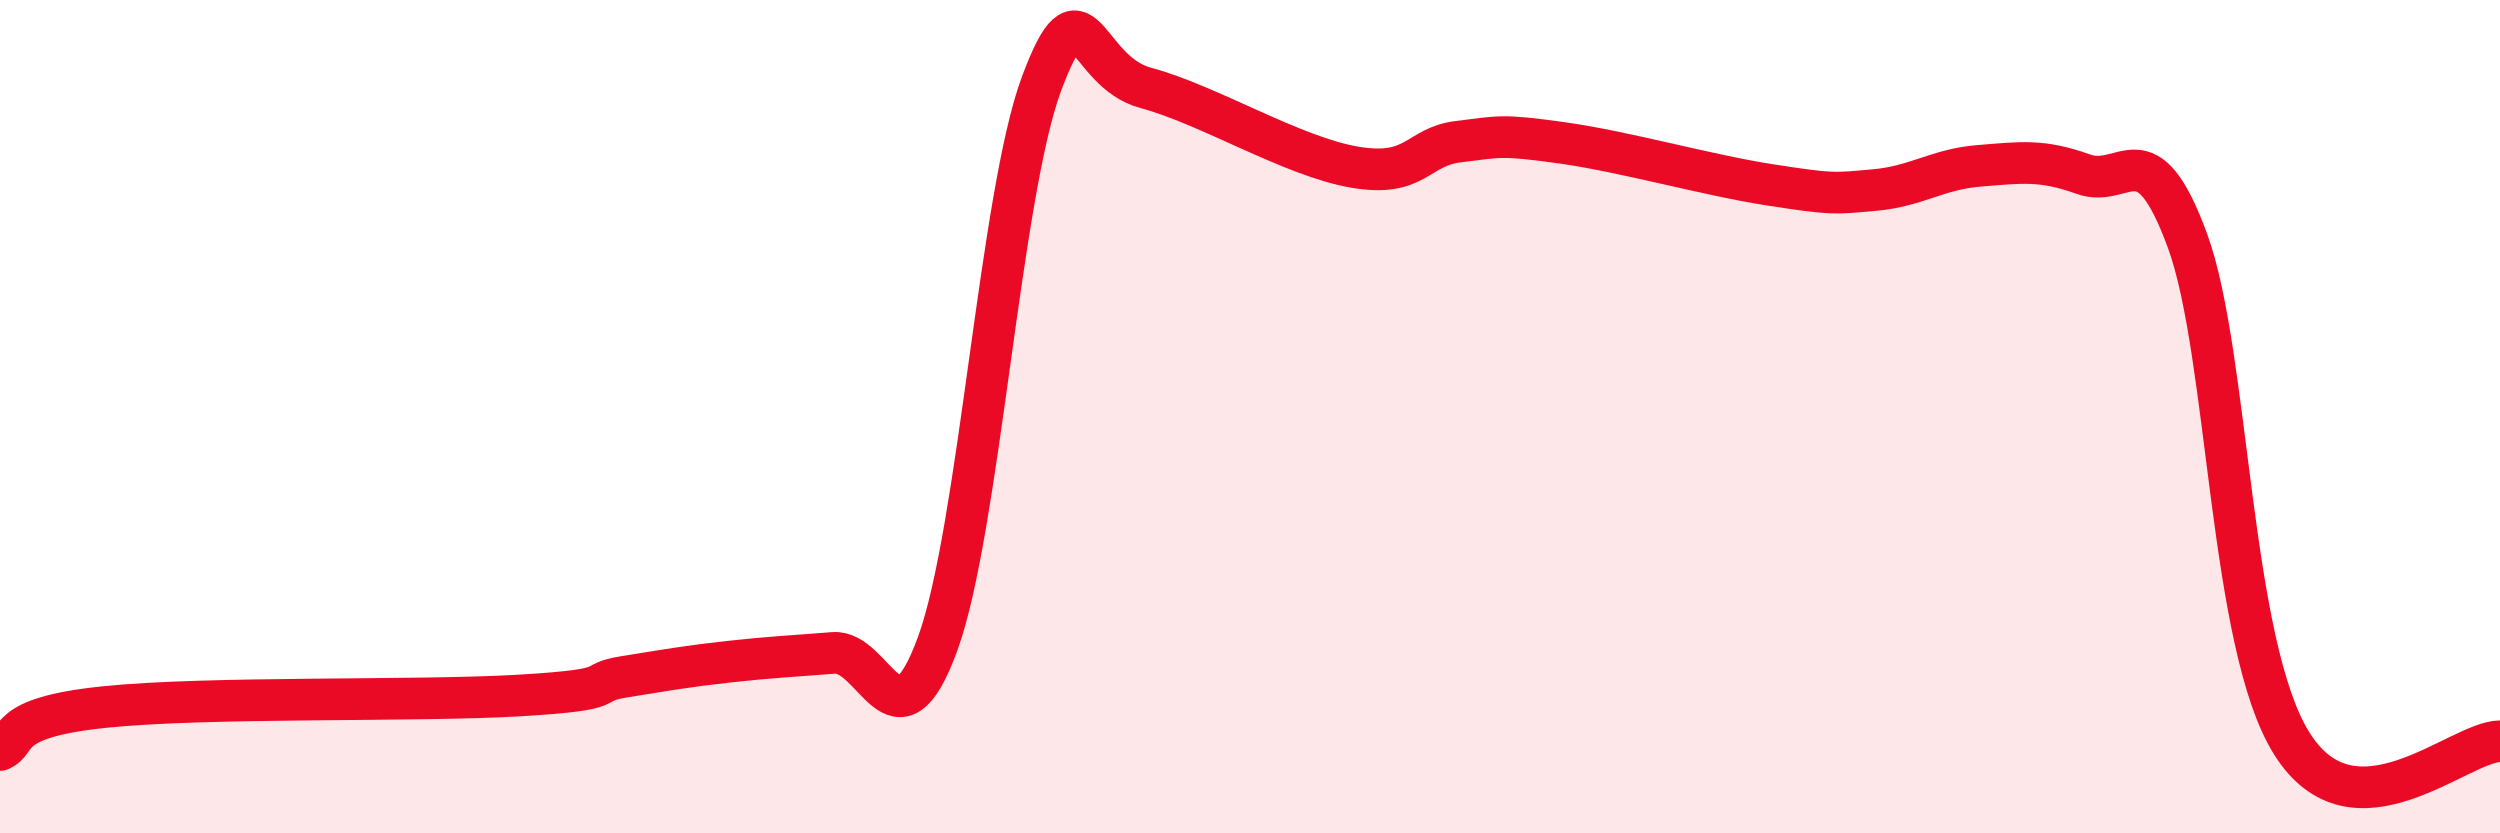 
    <svg width="60" height="20" viewBox="0 0 60 20" xmlns="http://www.w3.org/2000/svg">
      <path
        d="M 0,18 C 0.5,17.79 0,17.23 2.5,16.97 C 5,16.71 10,16.84 12.5,16.69 C 15,16.54 14,16.4 15,16.24 C 16,16.08 16.5,15.99 17.5,15.88 C 18.5,15.77 19,15.75 20,15.67 C 21,15.59 21.5,18.19 22.5,15.46 C 23.5,12.73 24,4.67 25,2 C 26,-0.67 26,1.71 27.5,2.11 C 29,2.51 31,3.75 32.5,4.01 C 34,4.27 34,3.52 35,3.4 C 36,3.28 36,3.22 37.5,3.43 C 39,3.64 41,4.21 42.5,4.44 C 44,4.67 44,4.65 45,4.56 C 46,4.47 46.5,4.06 47.5,3.98 C 48.5,3.9 49,3.82 50,4.18 C 51,4.54 51.5,3.05 52.5,5.78 C 53.5,8.51 53.5,15.44 55,17.84 C 56.5,20.24 59,17.8 60,17.79L60 20L0 20Z"
        fill="#EB0A25"
        opacity="0.1"
        stroke-linecap="round"
        stroke-linejoin="round"
      />
      <path
        d="M 0,18 C 0.5,17.79 0,17.23 2.5,16.97 C 5,16.71 10,16.84 12.5,16.69 C 15,16.54 14,16.4 15,16.24 C 16,16.08 16.5,15.99 17.5,15.88 C 18.5,15.77 19,15.75 20,15.67 C 21,15.59 21.5,18.19 22.5,15.46 C 23.5,12.73 24,4.67 25,2 C 26,-0.67 26,1.71 27.5,2.11 C 29,2.51 31,3.75 32.5,4.01 C 34,4.27 34,3.52 35,3.4 C 36,3.28 36,3.22 37.5,3.43 C 39,3.64 41,4.21 42.5,4.44 C 44,4.67 44,4.65 45,4.56 C 46,4.47 46.5,4.06 47.5,3.98 C 48.5,3.9 49,3.82 50,4.18 C 51,4.54 51.5,3.05 52.5,5.78 C 53.5,8.51 53.5,15.44 55,17.84 C 56.5,20.24 59,17.8 60,17.79"
        stroke="#EB0A25"
        stroke-width="1"
        fill="none"
        stroke-linecap="round"
        stroke-linejoin="round"
      />
    </svg>
  